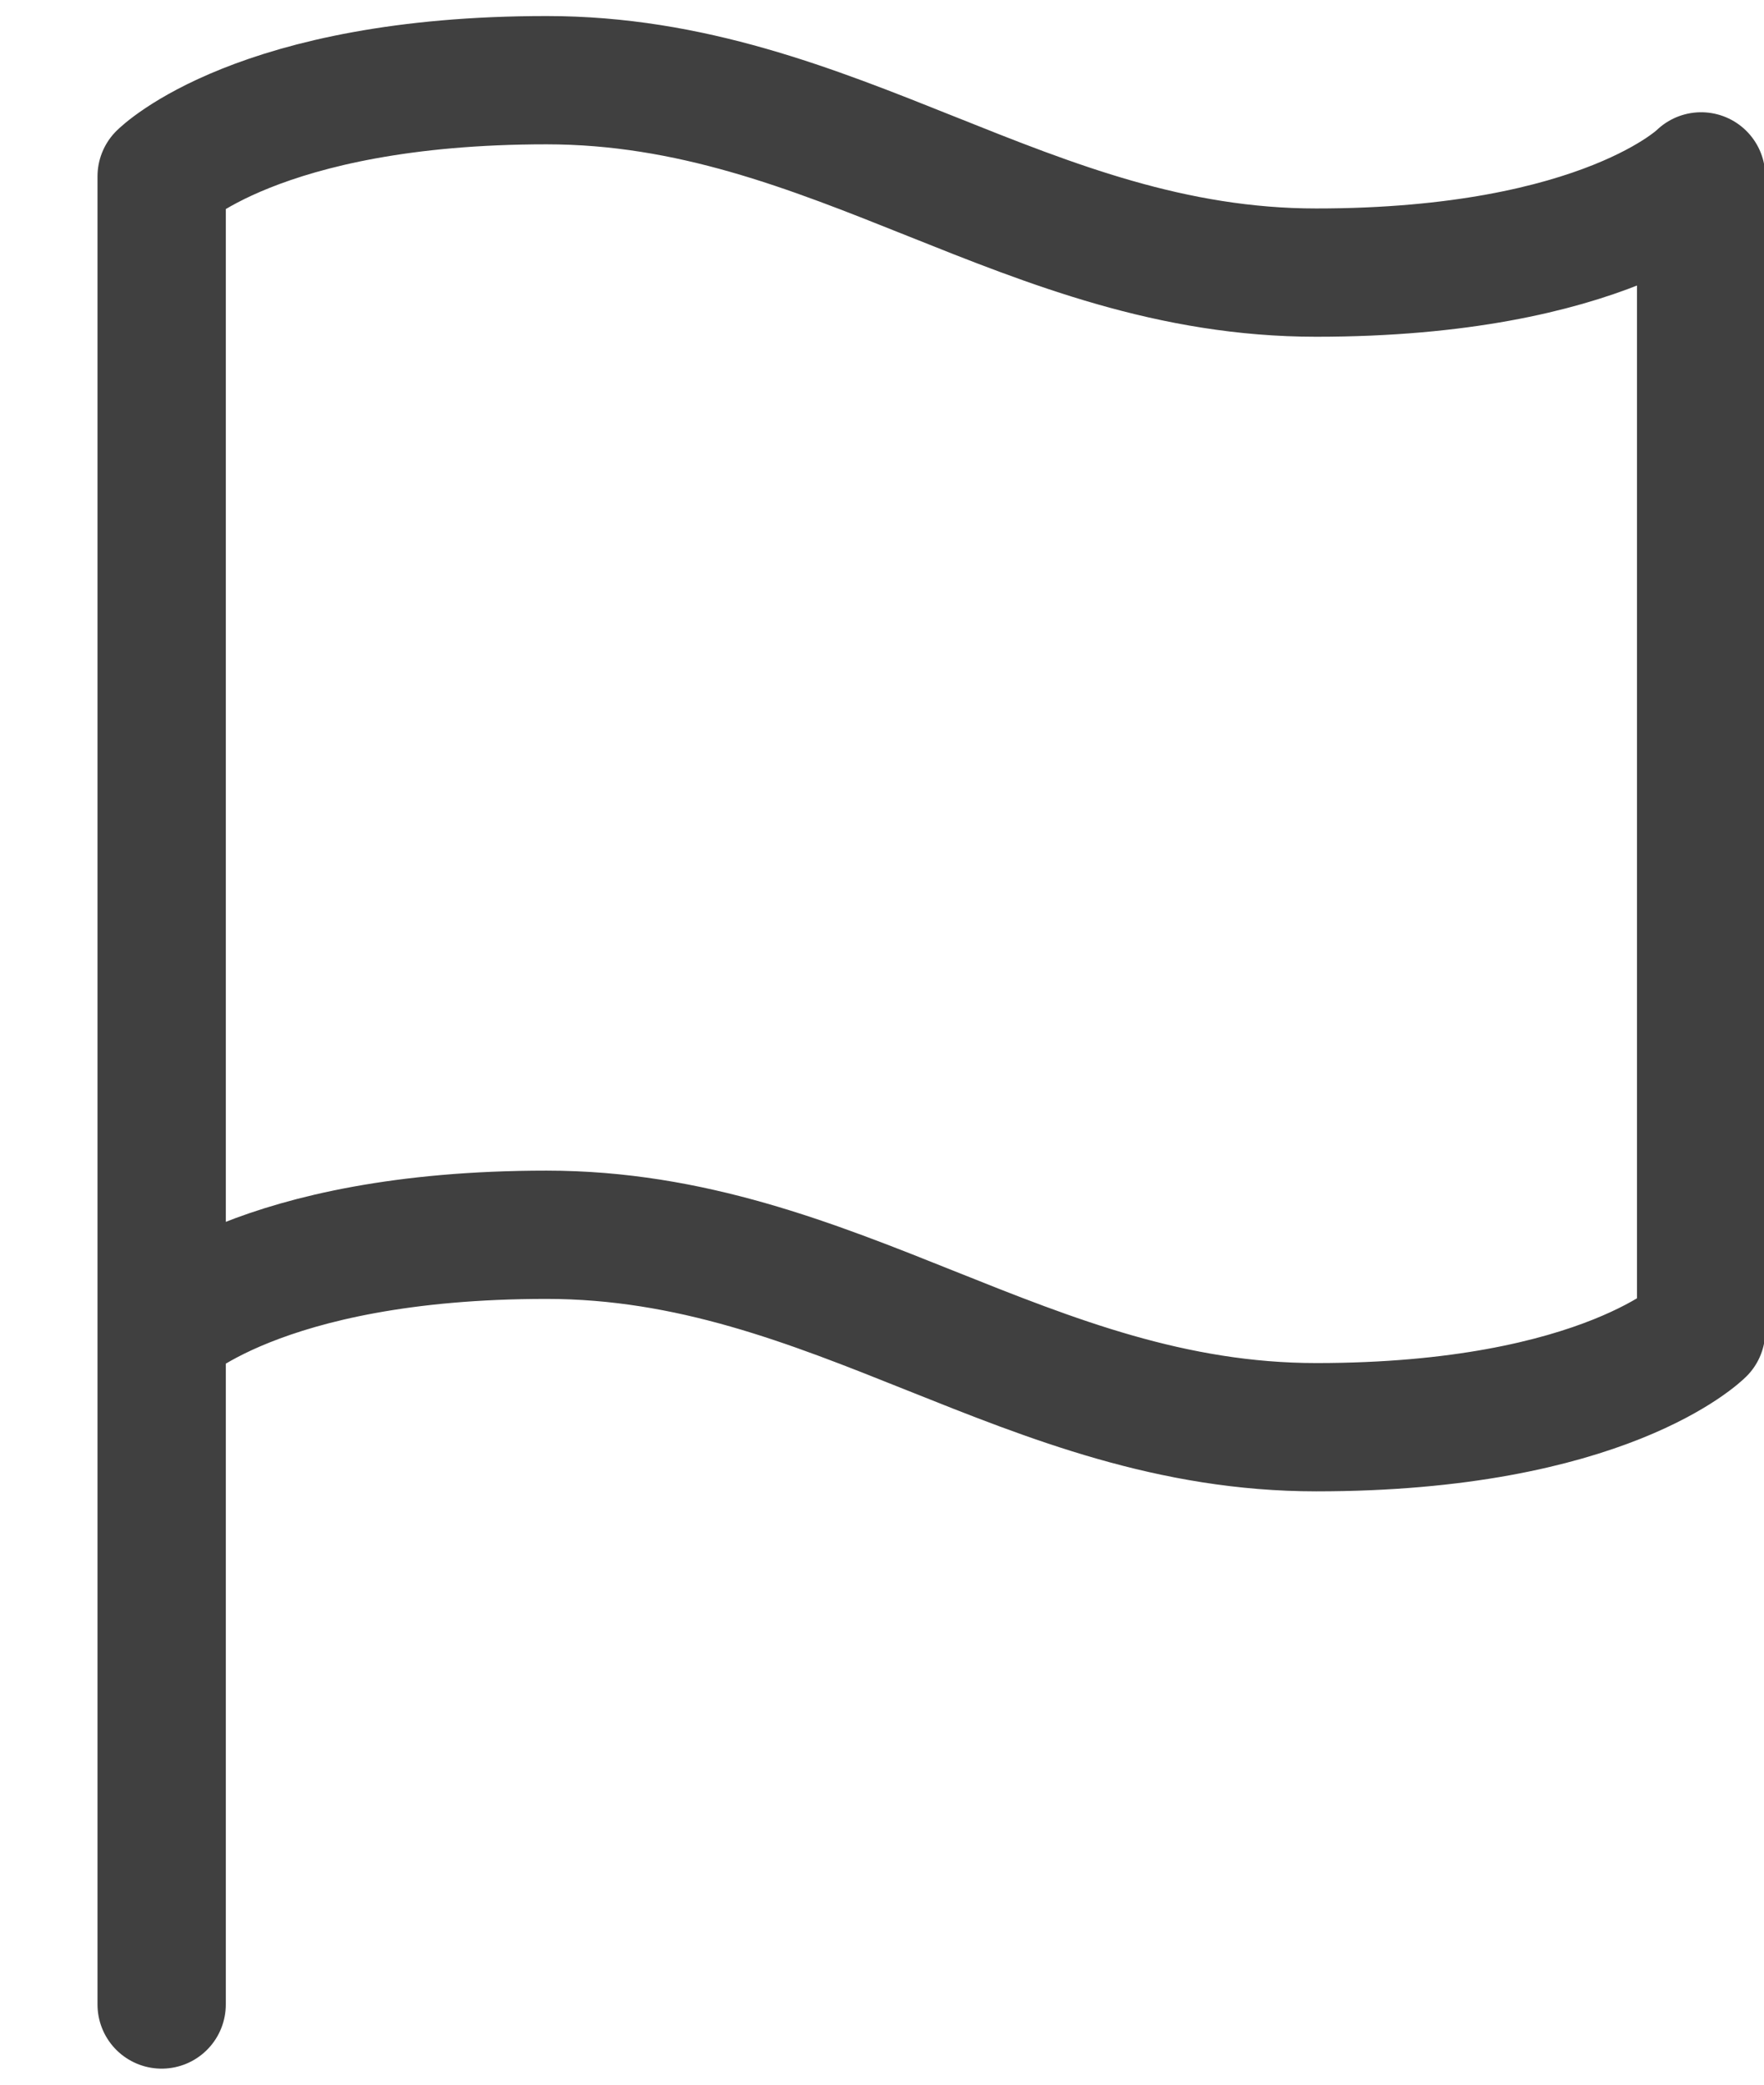 <svg width="11" height="13" viewBox="0 0 11 13" fill="none" xmlns="http://www.w3.org/2000/svg">
<path d="M1.008 8.3C1.008 8.3 1.608 7.7 3.408 7.7C5.208 7.7 6.408 8.9 8.208 8.9C10.008 8.9 10.608 8.3 10.608 8.3V1.1C10.608 1.1 10.008 1.7 8.208 1.7C6.408 1.7 5.208 0.5 3.408 0.5C1.608 0.5 1.008 1.1 1.008 1.1V8.3ZM1.008 8.3V12.5" stroke="black" stroke-opacity="0.75" stroke-width="0.8" stroke-linecap="round" stroke-linejoin="round"/>
</svg>
